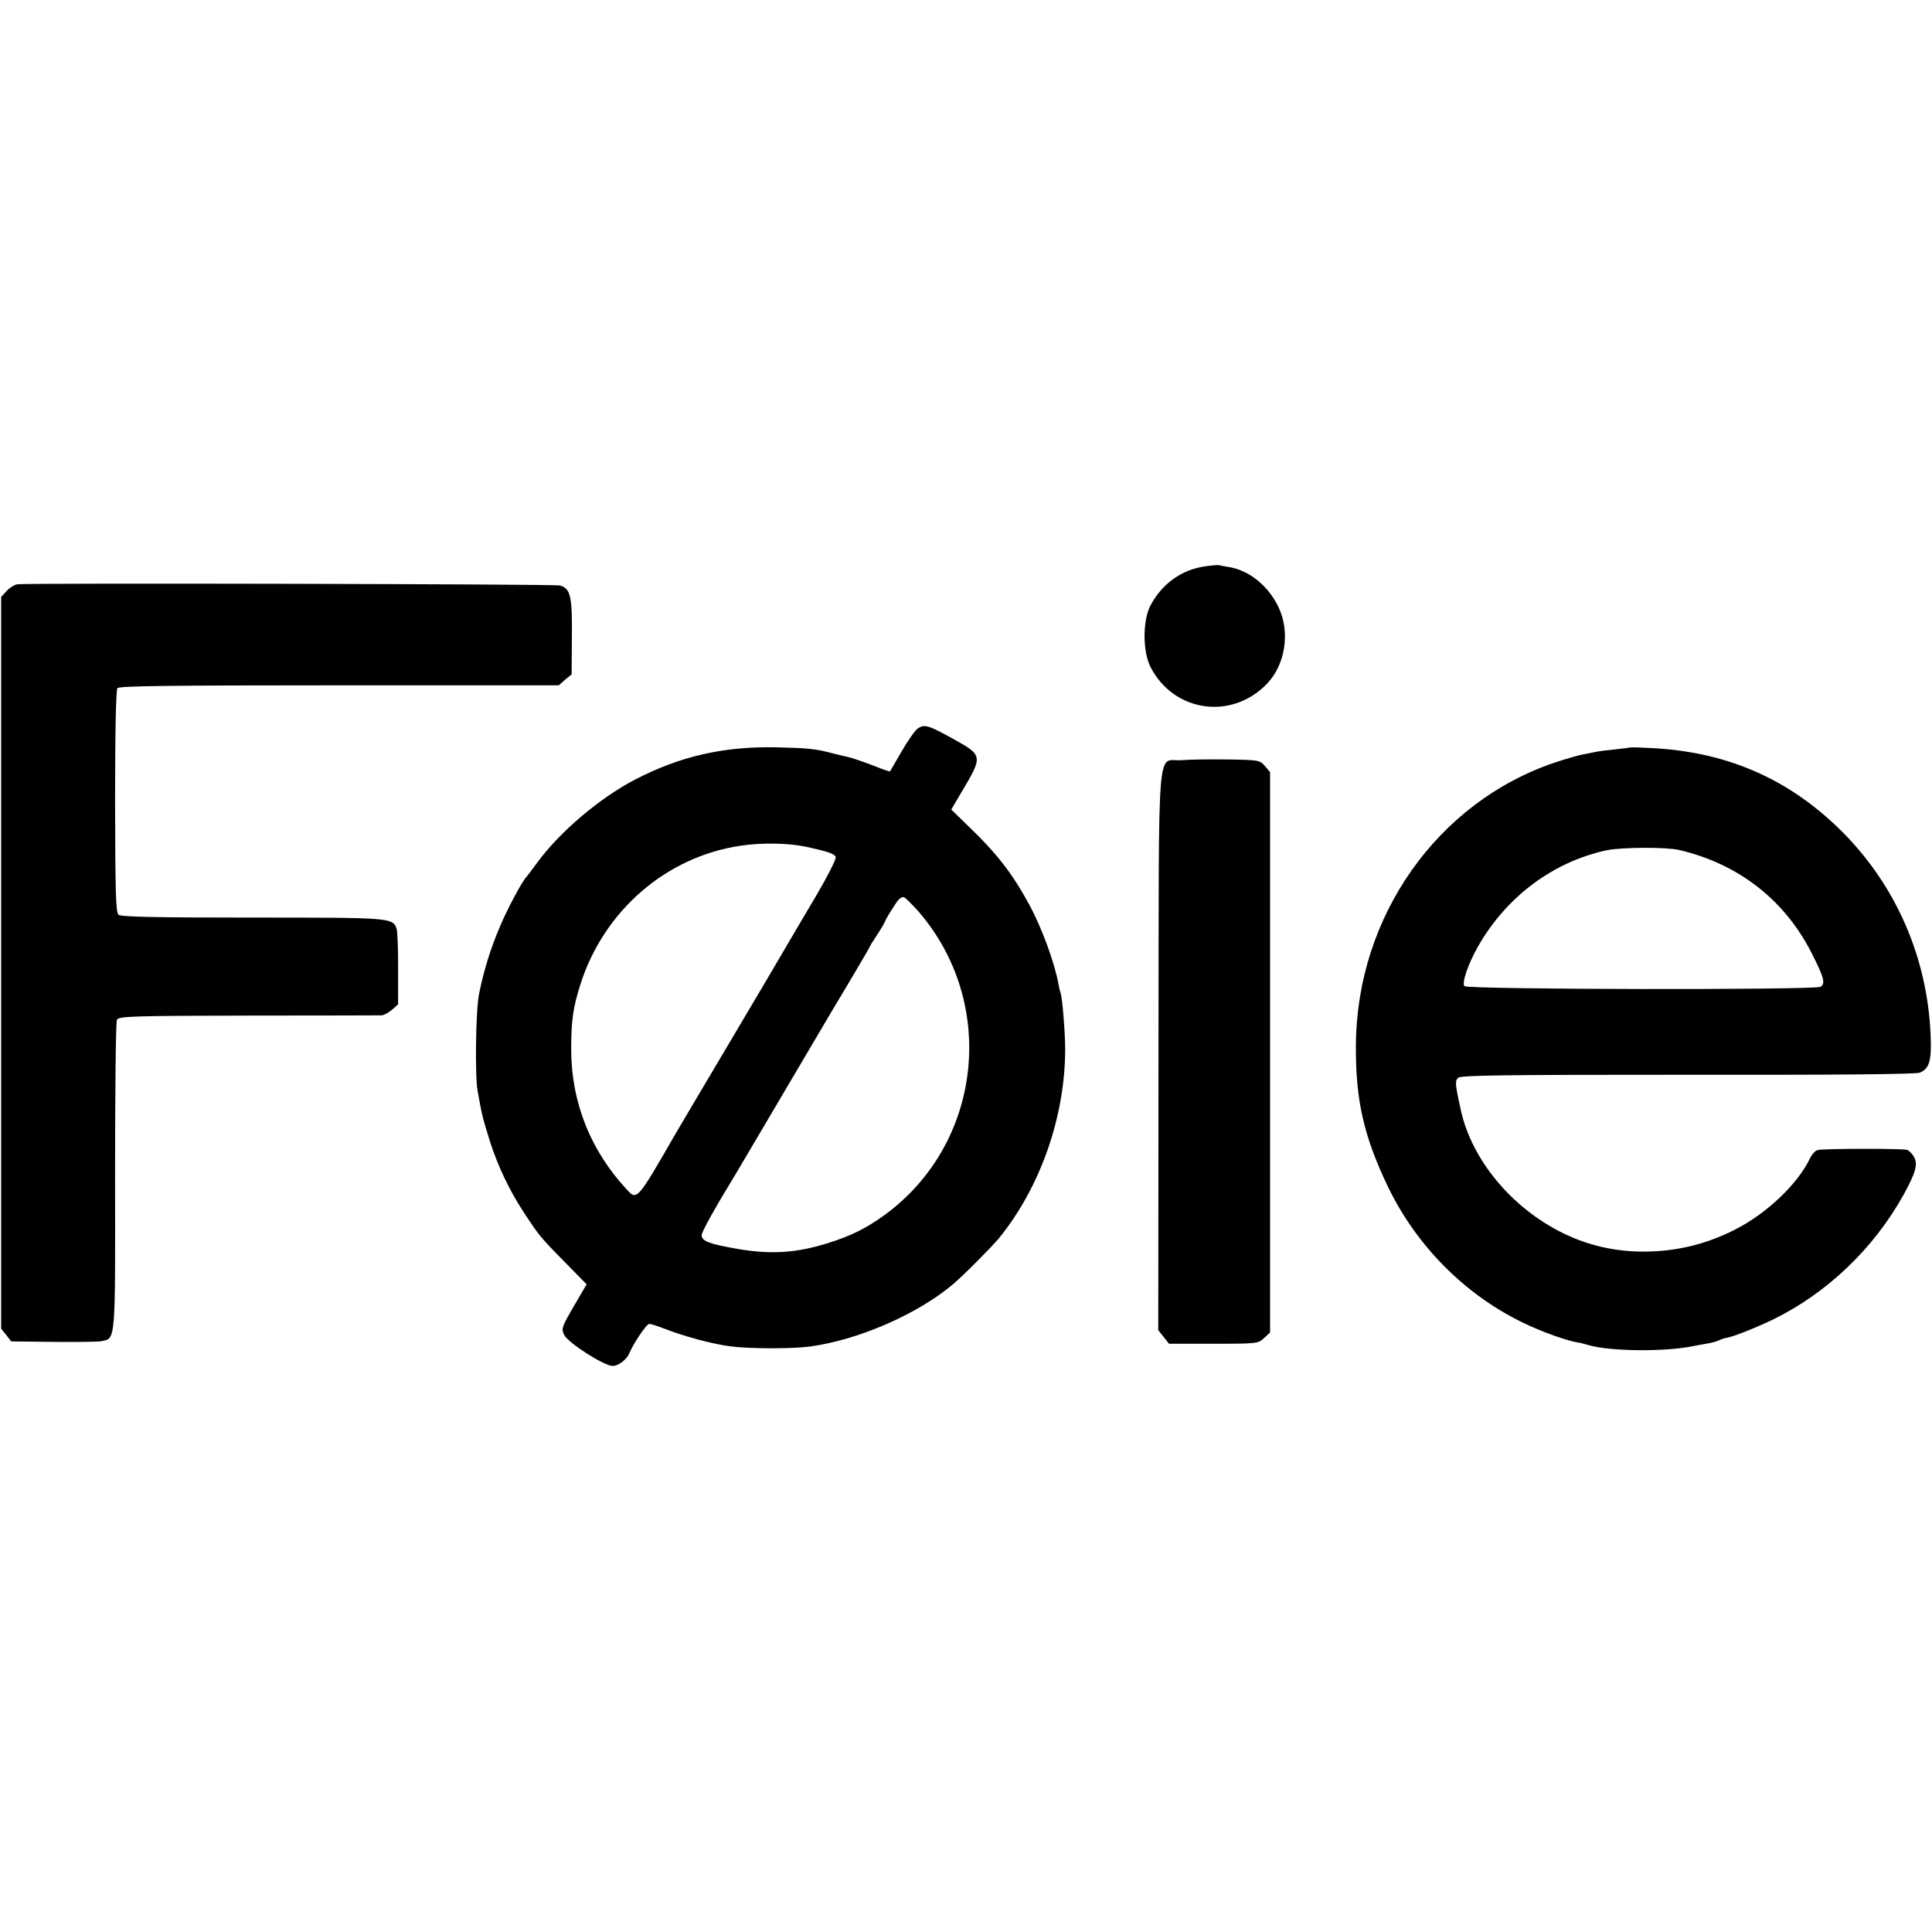 <?xml version="1.0" standalone="no"?>
<!DOCTYPE svg PUBLIC "-//W3C//DTD SVG 20010904//EN"
 "http://www.w3.org/TR/2001/REC-SVG-20010904/DTD/svg10.dtd">
<svg version="1.0" xmlns="http://www.w3.org/2000/svg"
 width="826pt" height="826pt" viewBox="0 0 826 826"
 preserveAspectRatio="xMidYMid meet">
<g transform="translate(0,826) scale(0.1,-0.1)"
fill="#000000" stroke="none">
<path d="M5155 5839 c-102 -13 -188 -75 -237 -169 -33 -65 -33 -195 1 -262 99
-193 348 -229 499 -70 77 81 98 218 50 322 -43 94 -127 162 -215 176 -21 3
-40 7 -43 8 -3 1 -27 -1 -55 -5z"/>
<path d="M74 5762 c-12 -2 -32 -14 -45 -28 l-24 -26 0 -1564 0 -1565 22 -27
21 -27 179 -2 c98 -1 191 0 206 3 62 12 60 -10 59 706 0 364 3 659 8 668 8 15
57 17 562 18 304 0 561 1 570 1 9 1 29 11 44 24 l26 23 0 150 c1 82 -3 160 -6
172 -16 49 -23 49 -618 49 -411 0 -561 3 -571 12 -12 9 -14 90 -15 484 0 307
4 476 10 485 8 9 210 12 949 12 l938 0 27 24 28 23 1 159 c2 176 -6 209 -52
221 -26 6 -2275 11 -2319 5z"/>
<path d="M3923 5145 c-11 -8 -42 -52 -68 -97 -26 -46 -49 -84 -50 -86 -1 -1
-27 7 -56 19 -54 21 -100 37 -129 44 -8 1 -33 8 -55 13 -78 21 -112 24 -250
27 -222 4 -407 -38 -600 -138 -150 -78 -319 -221 -416 -352 -24 -33 -46 -62
-49 -65 -16 -15 -81 -136 -112 -210 -40 -93 -70 -190 -90 -290 -14 -70 -18
-349 -6 -415 21 -115 20 -108 53 -216 33 -103 83 -209 143 -300 66 -101 72
-109 179 -217 l91 -93 -55 -94 c-51 -88 -54 -96 -41 -122 16 -34 171 -133 208
-133 24 0 61 29 71 55 15 38 73 125 85 125 7 0 37 -10 66 -21 77 -31 207 -66
280 -75 80 -11 266 -11 340 -1 208 28 460 138 612 266 42 35 165 159 196 196
177 217 284 520 284 810 0 69 -12 217 -19 237 -2 7 -7 24 -9 38 -18 98 -73
246 -127 345 -69 127 -136 215 -253 327 l-79 77 43 73 c93 156 93 158 -33 228
-108 60 -125 65 -154 45z m-478 -505 c93 -20 123 -30 128 -44 3 -8 -35 -83
-85 -168 -50 -84 -98 -166 -108 -183 -48 -83 -163 -277 -310 -525 -90 -151
-172 -291 -184 -311 -161 -280 -163 -282 -205 -236 -157 168 -239 376 -239
602 0 121 8 177 39 275 100 316 367 547 684 594 90 14 205 12 280 -4z m482
-277 c340 -394 272 -995 -147 -1299 -78 -56 -142 -88 -238 -118 -139 -44 -248
-50 -392 -25 -119 21 -150 33 -150 58 0 15 54 112 151 271 9 15 238 403 351
595 33 55 63 107 68 115 45 74 150 252 150 255 0 2 12 21 26 42 14 21 30 47
35 58 9 20 20 39 52 87 10 16 24 25 32 22 7 -3 35 -31 62 -61z"/>
<path d="M6967 5064 c-1 -1 -29 -4 -62 -8 -33 -3 -71 -8 -85 -11 -14 -3 -38
-8 -55 -11 -16 -3 -69 -18 -117 -34 -503 -169 -848 -659 -851 -1208 -2 -236
34 -391 138 -608 121 -249 324 -455 570 -576 87 -43 204 -84 250 -89 2 0 19
-5 37 -10 93 -27 327 -29 448 -4 14 3 41 8 60 11 19 3 42 10 50 14 8 4 20 8
25 9 28 3 120 39 204 79 232 113 432 304 560 535 51 93 61 128 45 159 -8 15
-22 29 -31 32 -22 6 -357 6 -382 -1 -10 -2 -25 -19 -33 -36 -53 -111 -188
-238 -324 -306 -122 -61 -245 -91 -382 -92 -125 -1 -243 26 -352 80 -218 108
-387 312 -434 523 -25 112 -26 127 -12 140 10 11 201 13 982 13 624 -1 977 2
992 9 41 17 51 52 46 162 -14 331 -148 638 -379 869 -232 231 -505 347 -843
358 -35 2 -64 2 -65 1z m212 -438 c252 -59 448 -211 564 -436 55 -108 63 -136
40 -149 -28 -14 -1510 -12 -1522 3 -12 14 16 96 59 171 121 212 321 361 550
410 63 13 255 14 309 1z"/>
<path d="M5053 5010 c-109 -9 -98 131 -100 -1239 l-1 -1198 23 -29 23 -29 190
0 c188 0 191 1 216 24 l26 24 0 1198 0 1198 -22 26 c-22 25 -26 26 -158 28
-74 1 -163 0 -197 -3z"/>
</g>
</svg>
